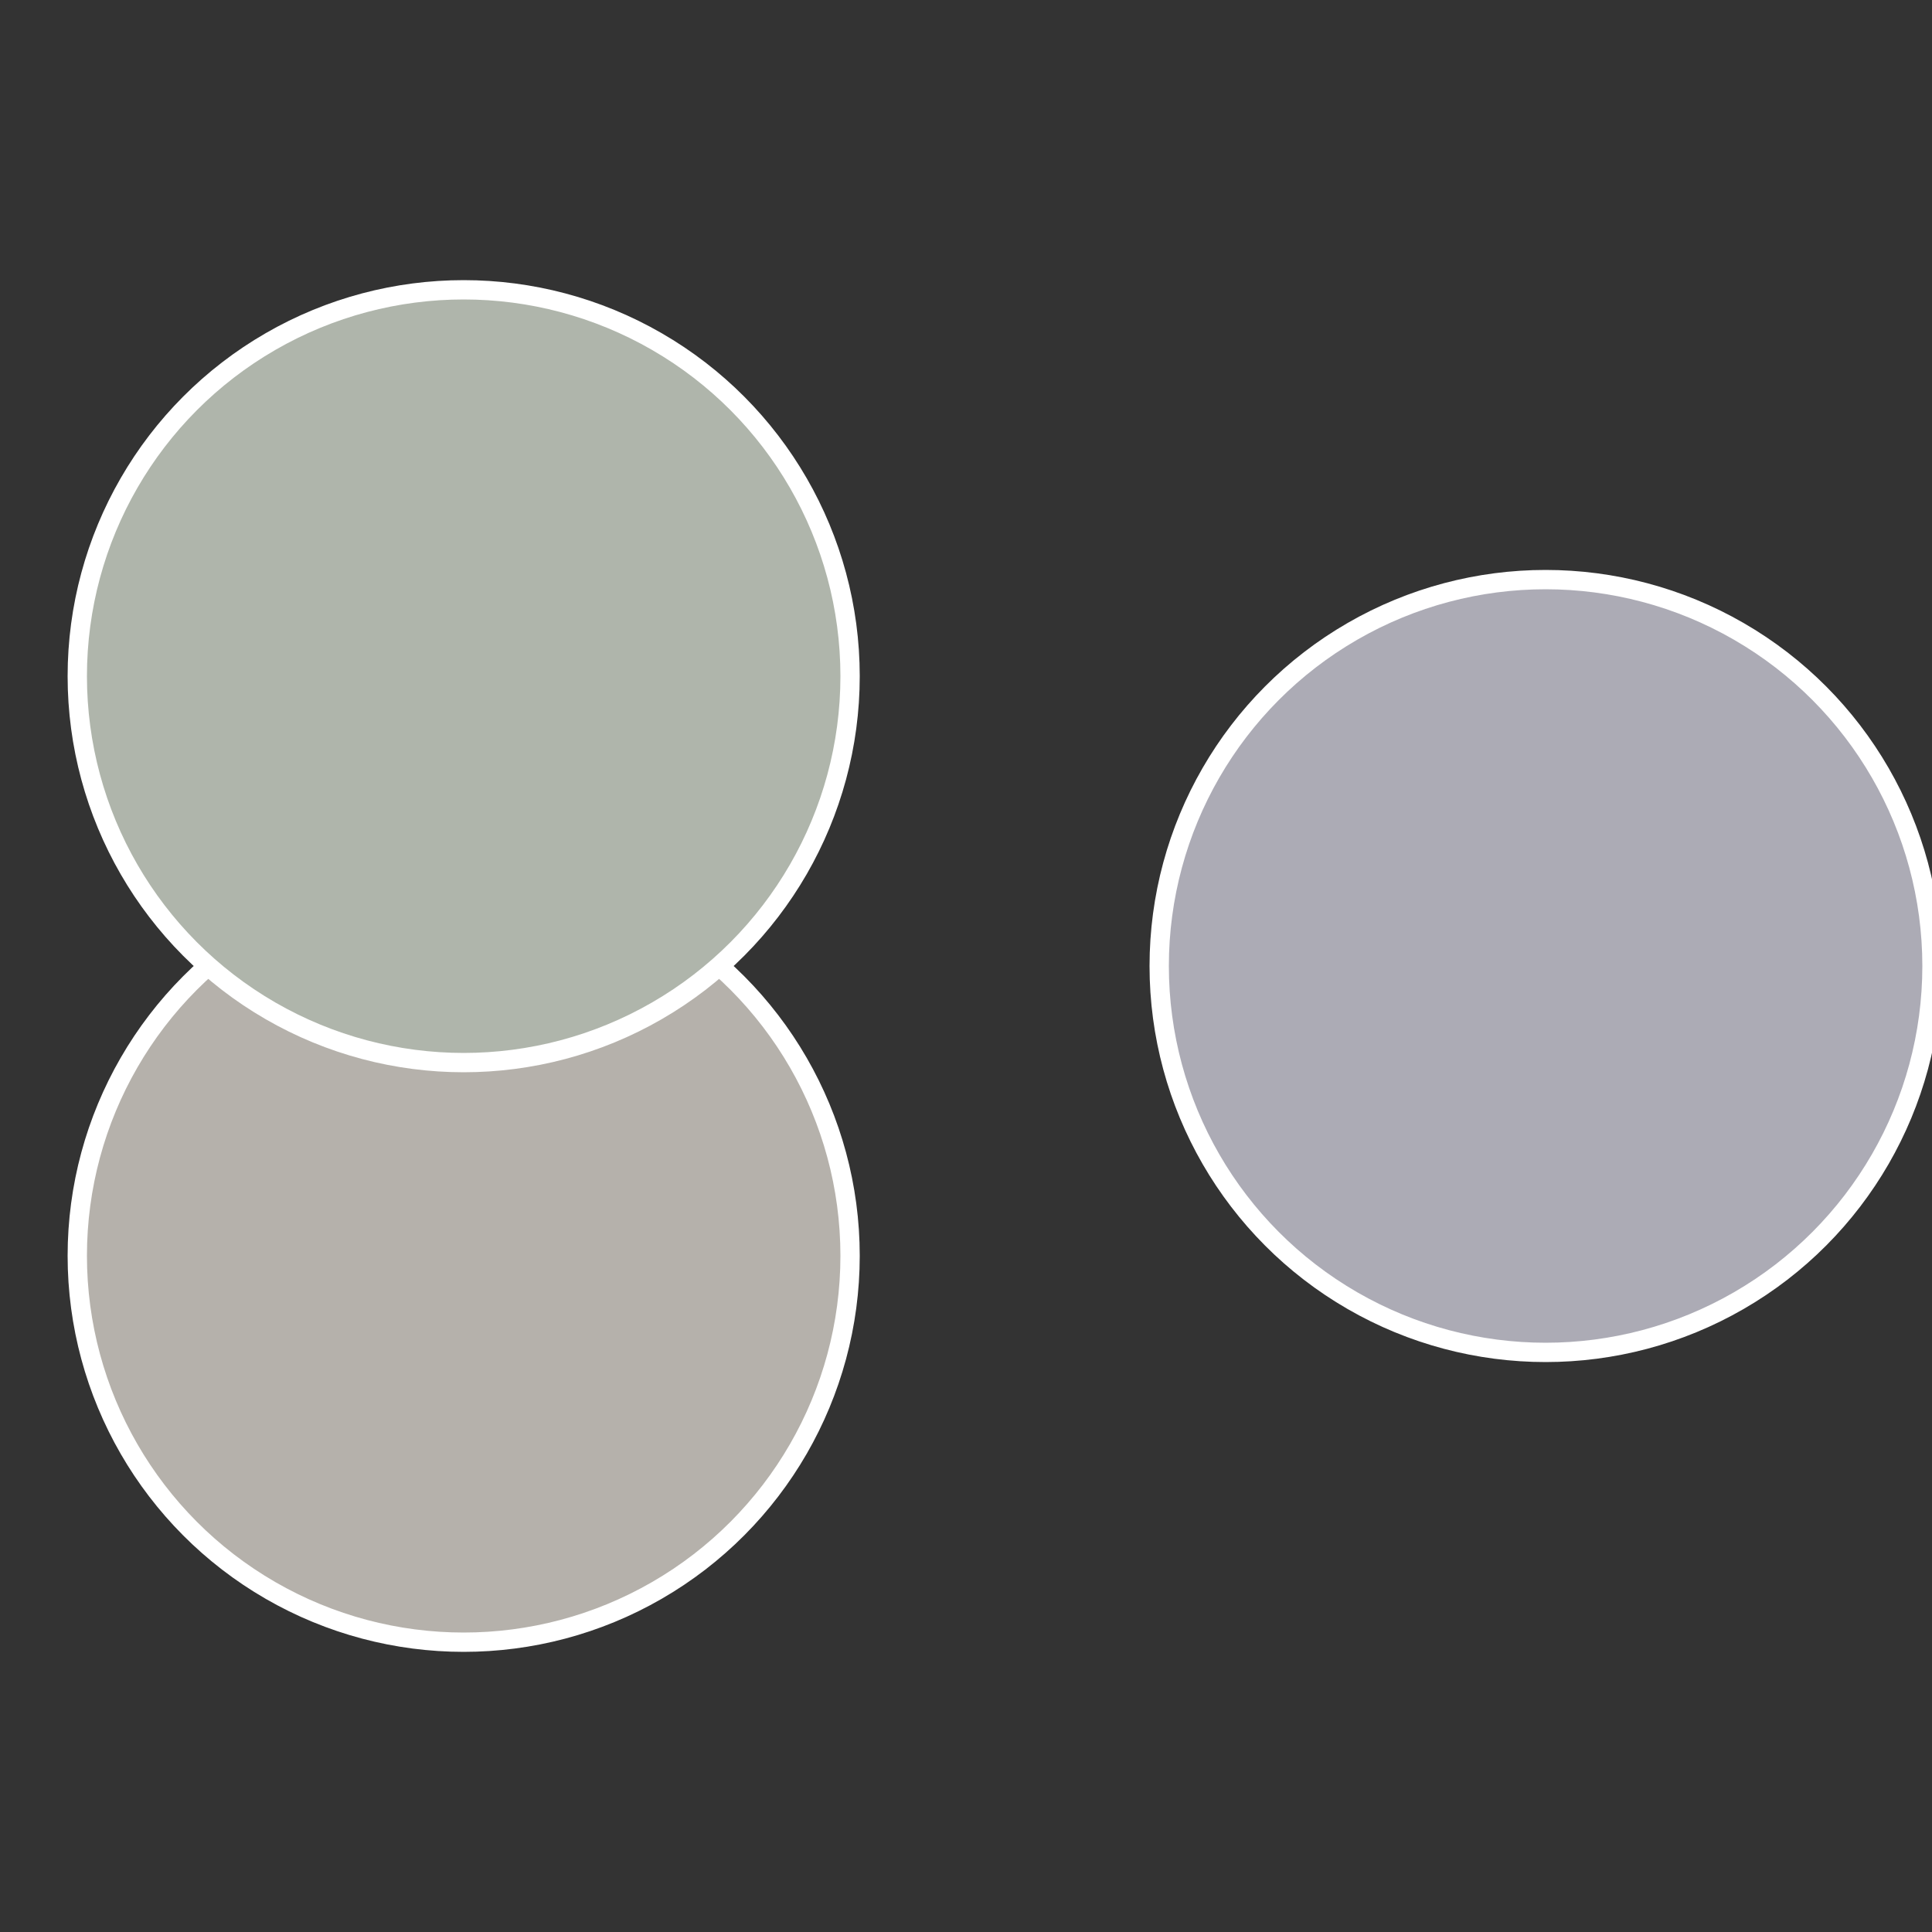 <?xml version="1.0" standalone="no"?>
<svg width="500" height="500" viewBox="-1 -1 2 2" xmlns="http://www.w3.org/2000/svg">
 
                <rect x="-1" y="-1" width="2" height="2" fill="#333333" stroke="none"/>
 
                <circle cx="0.6" cy="0" r="0.4" fill="#acabb5" stroke="#fff" stroke-width="1%" />
             
                <circle cx="-0.52" cy="0.3" r="0.4" fill="#b5b1ab" stroke="#fff" stroke-width="1%" />
             
                <circle cx="-0.52" cy="-0.3" r="0.4" fill="#afb5ab" stroke="#fff" stroke-width="1%" />
            </svg>
